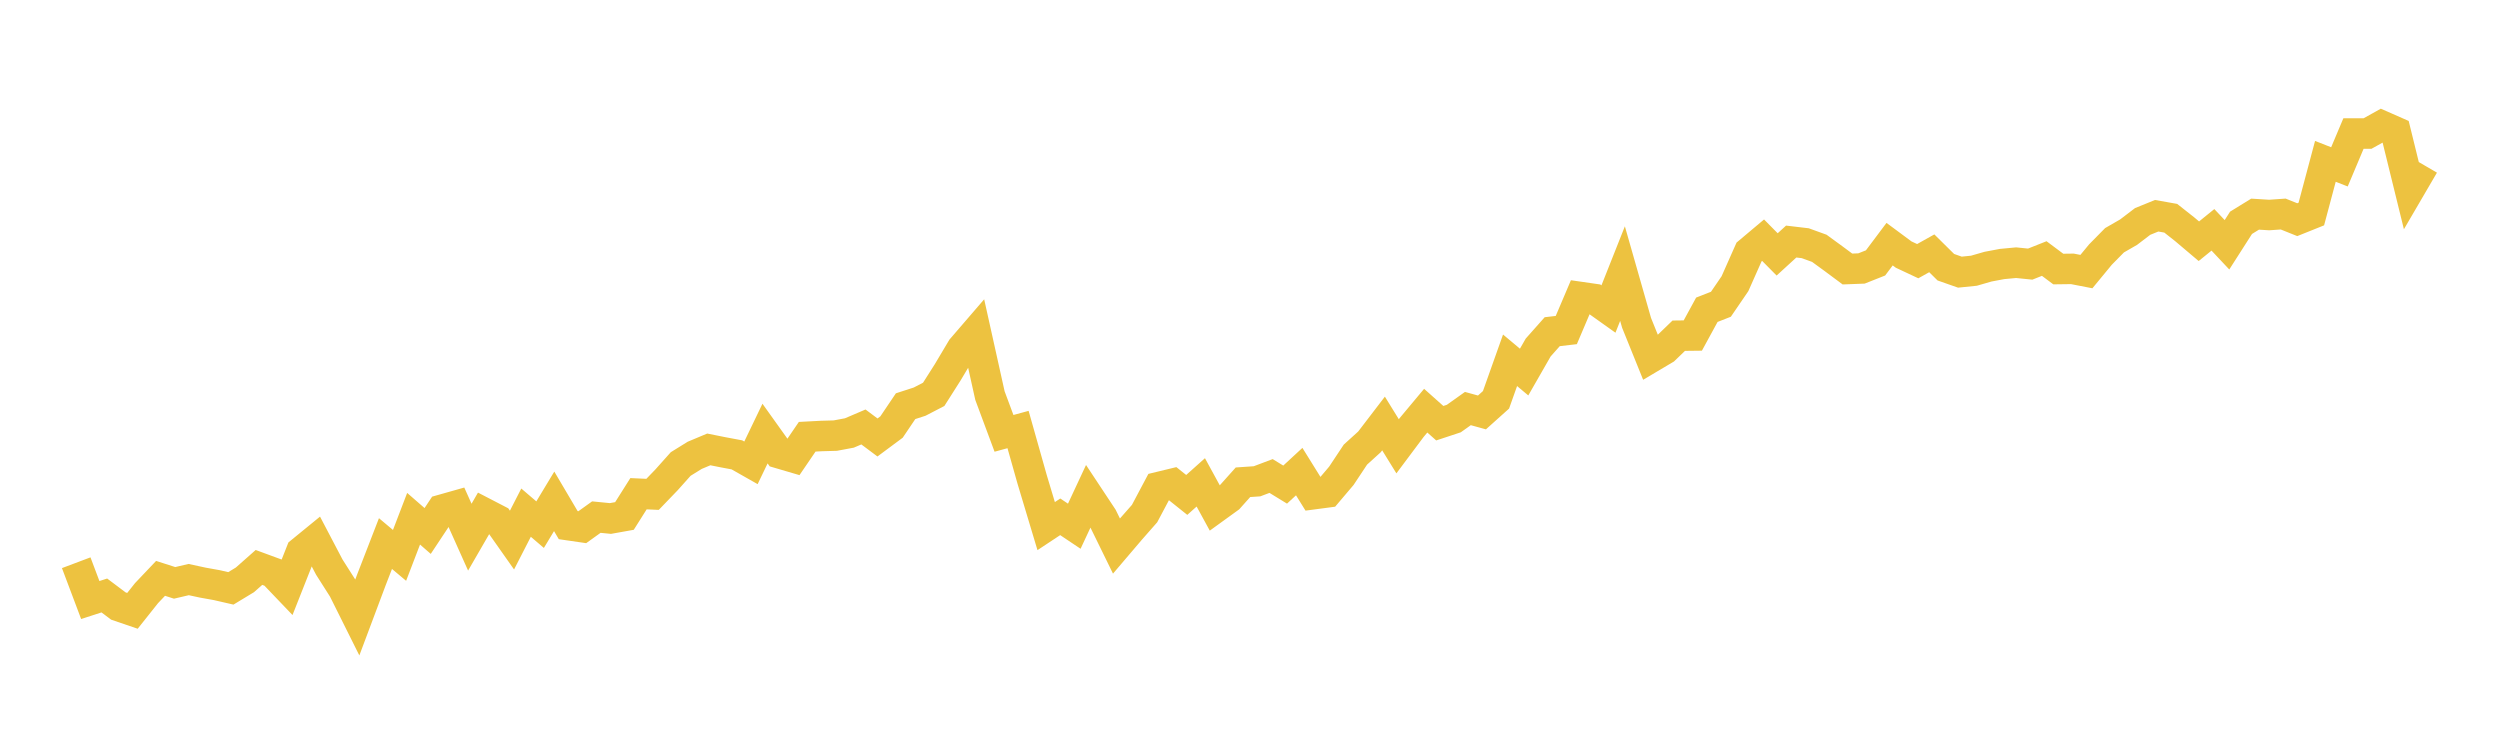 <svg width="164" height="48" xmlns="http://www.w3.org/2000/svg" xmlns:xlink="http://www.w3.org/1999/xlink"><path fill="none" stroke="rgb(237,194,64)" stroke-width="2" d="M5,36.915L5.922,39.362L6.844,39.063L7.766,39.756L8.689,40.071L9.611,38.911L10.533,37.94L11.455,38.236L12.377,38.02L13.299,38.219L14.222,38.385L15.144,38.597L16.066,38.039L16.988,37.224L17.91,37.563L18.832,38.527L19.754,36.193L20.677,35.439L21.599,37.197L22.521,38.647L23.443,40.496L24.365,38.038L25.287,35.658L26.21,36.433L27.132,34.029L28.054,34.832L28.976,33.441L29.898,33.18L30.82,35.238L31.743,33.642L32.665,34.12L33.587,35.429L34.509,33.63L35.431,34.418L36.353,32.888L37.275,34.45L38.198,34.584L39.12,33.922L40.042,34.013L40.964,33.848L41.886,32.388L42.808,32.43L43.731,31.471L44.653,30.439L45.575,29.868L46.497,29.481L47.419,29.666L48.341,29.839L49.263,30.362L50.186,28.442L51.108,29.733L52.03,30.004L52.952,28.651L53.874,28.602L54.796,28.576L55.719,28.403L56.641,28.009L57.563,28.698L58.485,28.013L59.407,26.646L60.329,26.347L61.251,25.869L62.174,24.416L63.096,22.867L64.018,21.797L64.94,25.949L65.862,28.428L66.784,28.177L67.707,31.444L68.629,34.513L69.551,33.903L70.473,34.52L71.395,32.544L72.317,33.937L73.24,35.821L74.162,34.739L75.084,33.69L76.006,31.953L76.928,31.73L77.85,32.467L78.772,31.643L79.695,33.334L80.617,32.667L81.539,31.636L82.461,31.573L83.383,31.225L84.305,31.79L85.228,30.937L86.15,32.421L87.072,32.299L87.994,31.212L88.916,29.822L89.838,28.986L90.76,27.781L91.683,29.277L92.605,28.044L93.527,26.94L94.449,27.762L95.371,27.457L96.293,26.801L97.216,27.056L98.138,26.229L99.06,23.635L99.982,24.407L100.904,22.798L101.826,21.759L102.749,21.651L103.671,19.483L104.593,19.616L105.515,20.272L106.437,17.948L107.359,21.178L108.281,23.46L109.204,22.912L110.126,22.022L111.048,22.011L111.97,20.32L112.892,19.959L113.814,18.61L114.737,16.531L115.659,15.756L116.581,16.689L117.503,15.846L118.425,15.955L119.347,16.289L120.269,16.961L121.192,17.647L122.114,17.612L123.036,17.247L123.958,16.017L124.88,16.7L125.802,17.133L126.725,16.617L127.647,17.529L128.569,17.853L129.491,17.759L130.413,17.493L131.335,17.319L132.257,17.232L133.18,17.326L134.102,16.96L135.024,17.649L135.946,17.637L136.868,17.816L137.79,16.698L138.713,15.761L139.635,15.23L140.557,14.527L141.479,14.153L142.401,14.317L143.323,15.045L144.246,15.825L145.168,15.077L146.09,16.058L147.012,14.616L147.934,14.048L148.856,14.105L149.778,14.041L150.701,14.411L151.623,14.041L152.545,10.585L153.467,10.946L154.389,8.758L155.311,8.76L156.234,8.245L157.156,8.651L158.078,12.401L159,10.822"></path></svg>